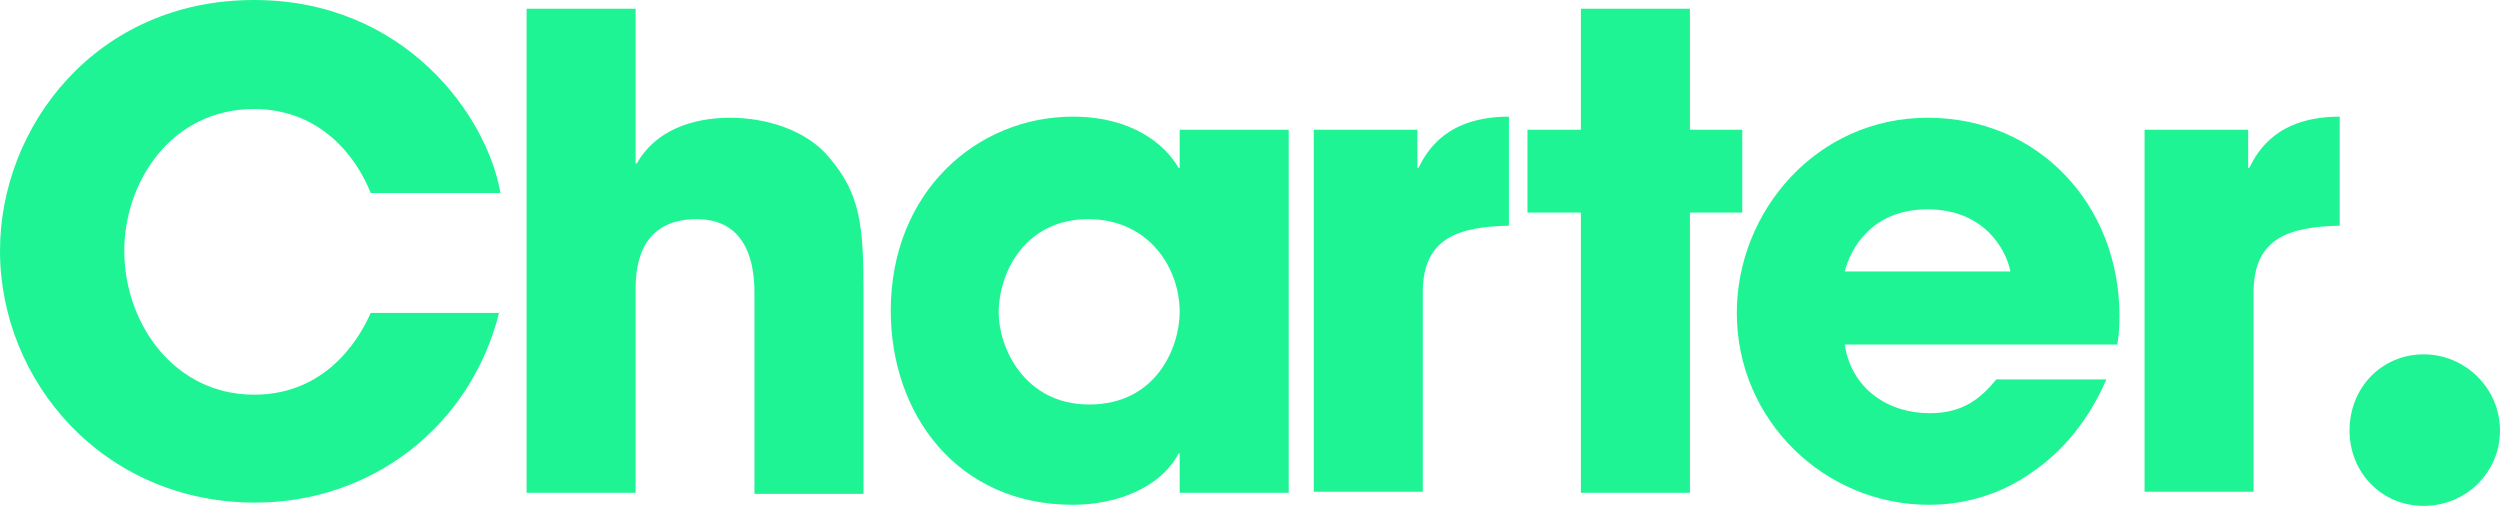 <?xml version="1.0" encoding="utf-8"?>
<!-- Generator: Adobe Illustrator 27.8.0, SVG Export Plug-In . SVG Version: 6.00 Build 0)  -->
<svg version="1.1" id="Layer_1" xmlns="http://www.w3.org/2000/svg" xmlns:xlink="http://www.w3.org/1999/xlink" x="0px" y="0px"
	 viewBox="0 0 229.3 46.4" style="enable-background:new 0 0 229.3 46.4;" xml:space="preserve">
<style type="text/css">
	.st0{fill:#1FF495;}
</style>
<g>
	<path class="st0" d="M45.8,28.6c-2.6,10.5-11.7,17.5-22.4,17.5C9.5,46.1,0,35,0,23C0,11.6,8.8,0,23.3,0c13.9,0,21.4,10.7,22.6,17.7
		H34c-1.3-3.3-4.6-7.7-10.7-7.7c-7.6,0-11.9,6.7-11.9,13c0,6.7,4.6,13.2,11.9,13.2c7.1,0,10-5.9,10.7-7.5H45.8z"/>
	<path class="st0" d="M48.3,0.8h10V15h0.1c1.7-3,5-4.2,8.6-4.2c3.2,0,7,1.1,9.1,3.7c2.8,3.3,3.1,6.2,3.1,12.2v18.6h-10V27.1
		c0-1.6,0-7-5.3-7c-5.6,0-5.6,5-5.6,6.6v18.5h-10V0.8z"/>
	<path class="st0" d="M118.2,45.2h-10v-3.6h-0.1c-1.7,3.2-5.8,4.7-9.7,4.7c-10.6,0-16.7-8.3-16.7-17.8c0-10.9,7.9-17.8,16.7-17.8
		c5.5,0,8.5,2.6,9.7,4.7h0.1v-3.5h10V45.2z M99.9,37.1c6.2,0,8.3-5.3,8.3-8.5c0-4-2.8-8.5-8.4-8.5c-5.7,0-8.2,4.8-8.2,8.6
		C91.6,31.8,93.9,37.1,99.9,37.1z"/>
	<path class="st0" d="M120.6,11.9h9.4v3.5h0.1c0.8-1.6,2.6-4.7,8.3-4.7v10c-4.6,0.1-7.9,1.1-7.9,6.1v18.3h-10V11.9z"/>
	<path class="st0" d="M155,11.9h4.8v7.6H155v25.7h-10V19.5h-4.9v-7.6h4.9V0.8h10V11.9z"/>
	<path class="st0" d="M193.2,34.8c-1.6,3.7-4,6.6-6.8,8.5c-2.8,2-6.1,3-9.5,3c-9.5,0-17.6-7.7-17.6-17.6c0-9.3,7.3-17.9,17.5-17.9
		s17.6,8,17.6,18.2c0,1.3-0.1,1.9-0.2,2.6h-25c0.6,4,3.9,6.3,7.8,6.3c3.1,0,4.7-1.4,6.1-3.1H193.2z M184.4,24.9
		c-0.4-2-2.4-5.7-7.6-5.7c-5.2,0-7.1,3.7-7.6,5.7H184.4z"/>
	<path class="st0" d="M196.8,11.9h9.4v3.5h0.1c0.8-1.6,2.6-4.7,8.3-4.7v10c-4.6,0.1-7.9,1.1-7.9,6.1v18.3h-10V11.9z"/>
	<path class="st0" d="M215.5,39.5c0-4,3-7,6.8-7s7,3.1,7,7c0,3.8-3.1,6.9-7,6.9S215.5,43.3,215.5,39.5z"/>
</g>
</svg>
